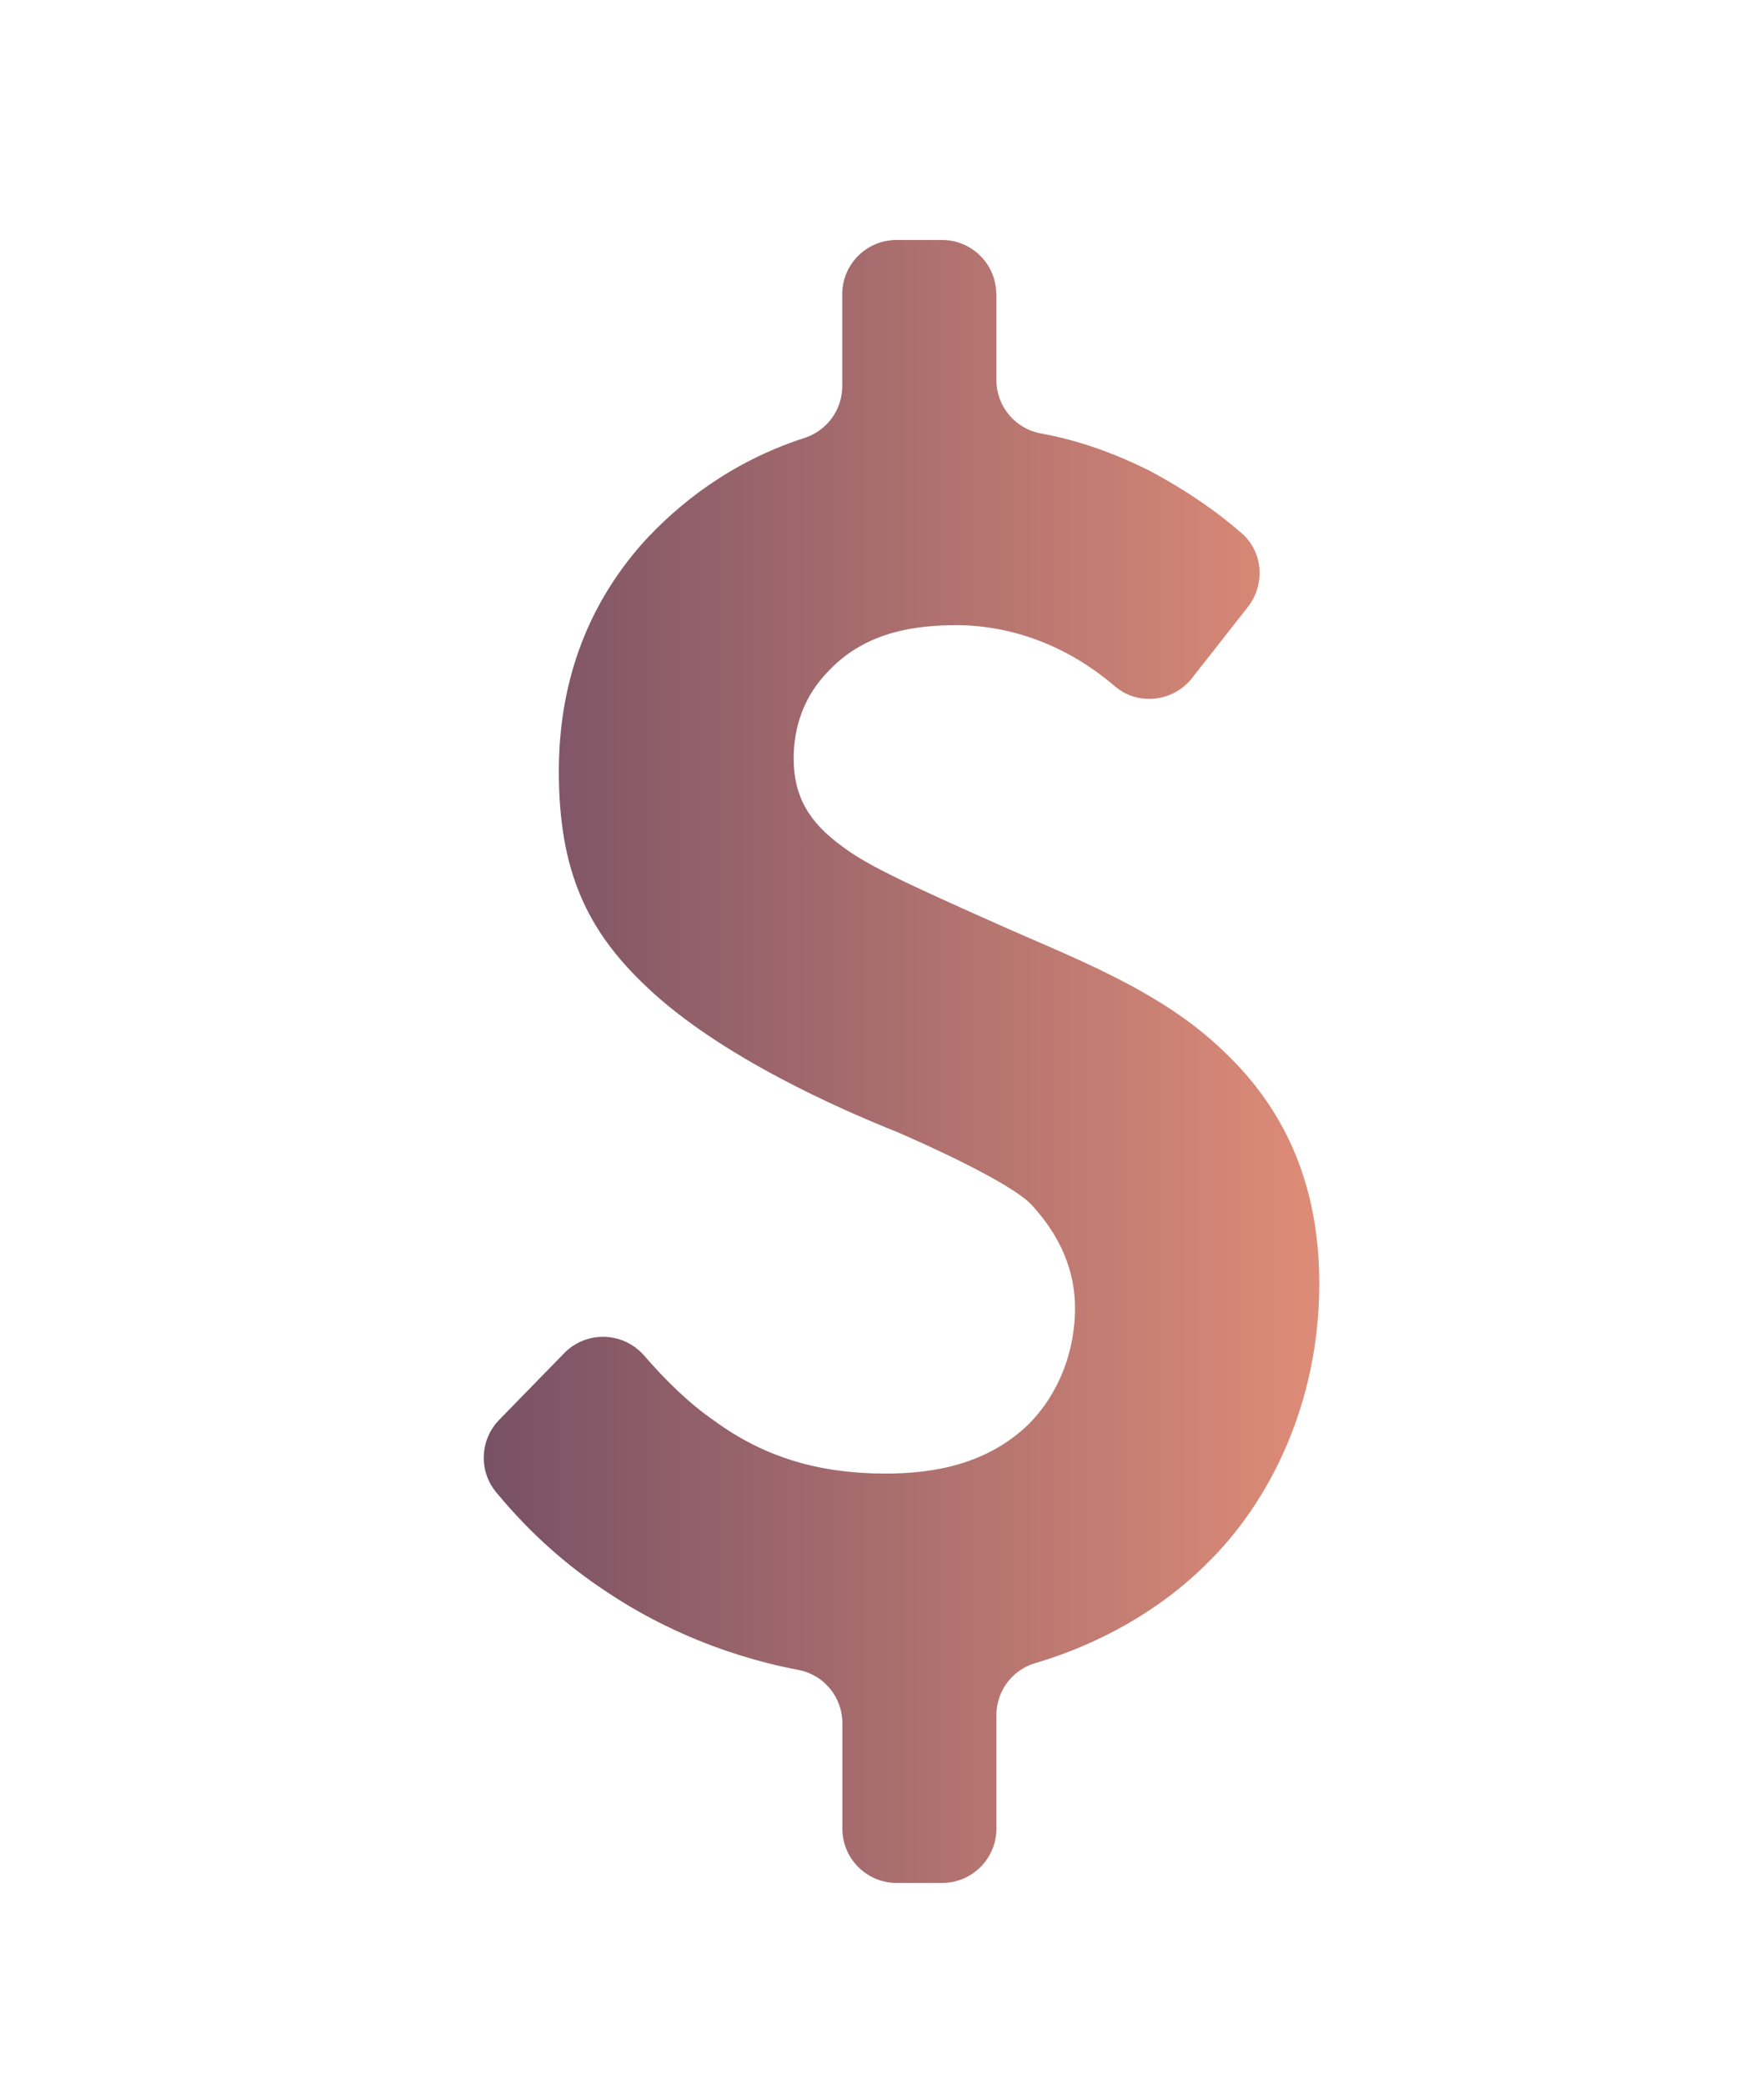 <?xml version="1.0" encoding="UTF-8"?>
<svg id="Layer_1" data-name="Layer 1" xmlns="http://www.w3.org/2000/svg" xmlns:xlink="http://www.w3.org/1999/xlink" viewBox="0 0 138 163">
  <defs>
    <style>
      .cls-1 {
        fill: url(#gradient);
        stroke-width: 0px;
      }
    </style>
    <linearGradient id="gradient" x1="37.87" y1="83.02" x2="103.21" y2="83.02" gradientUnits="userSpaceOnUse">
      <stop offset="0" stop-color="#785165"/>
      <stop offset="1" stop-color="#de8c77"/>
    </linearGradient>
  </defs>
  <path class="cls-1" d="M77.95,23.03v6.7c0,2.04,1.46,3.8,3.47,4.17,3.01.55,5.79,1.56,8.57,2.95,2.74,1.47,5.1,3.07,7.14,4.85,1.69,1.46,1.87,4.02.49,5.78l-4.36,5.55c-1.47,1.88-4.23,2.2-6.04.65-5-4.28-10.04-4.78-12.36-4.78-3.08,0-7.05.44-9.98,3.52-2.06,2.06-2.79,4.55-2.79,6.9,0,2.94,1.17,4.99,3.82,6.9,1.76,1.32,4.11,2.5,12.04,6.02,5.87,2.64,12.77,5.14,17.77,9.98,5.29,4.99,7.49,11.16,7.49,18.21,0,9.4-3.96,17.18-8.81,21.88-3.67,3.67-8.45,6.31-13.42,7.78-1.8.53-3.03,2.19-3.03,4.06v8.88c0,2.35-1.9,4.25-4.25,4.25h-3.55c-2.35,0-4.25-1.9-4.25-4.25v-8.25c0-2.03-1.44-3.78-3.43-4.16-6.56-1.25-11.7-3.86-15.22-6.25-2.75-1.83-5.68-4.3-8.45-7.67-1.37-1.67-1.25-4.11.26-5.65l5.08-5.21c1.75-1.79,4.64-1.68,6.27.21s3.57,3.79,5.5,5.1c3.82,2.79,8.08,4.11,13.36,4.11,3.82,0,7.93-.73,11.16-3.82,2.5-2.5,3.67-5.87,3.67-9.1,0-3.67-1.76-6.31-3.38-8.08-1.62-1.76-8.52-4.85-10.57-5.73-4.41-1.76-13.8-5.87-19.53-11.31-4.7-4.41-6.9-9.1-6.9-16.89,0-6.46,1.91-12.63,6.61-17.91,2.66-2.91,6.74-6.27,12.62-8.17,1.75-.57,2.94-2.2,2.94-4.04v-7.19c0-2.35,1.9-4.25,4.25-4.25h3.55c2.35,0,4.25,1.9,4.25,4.25Z"/>
</svg>